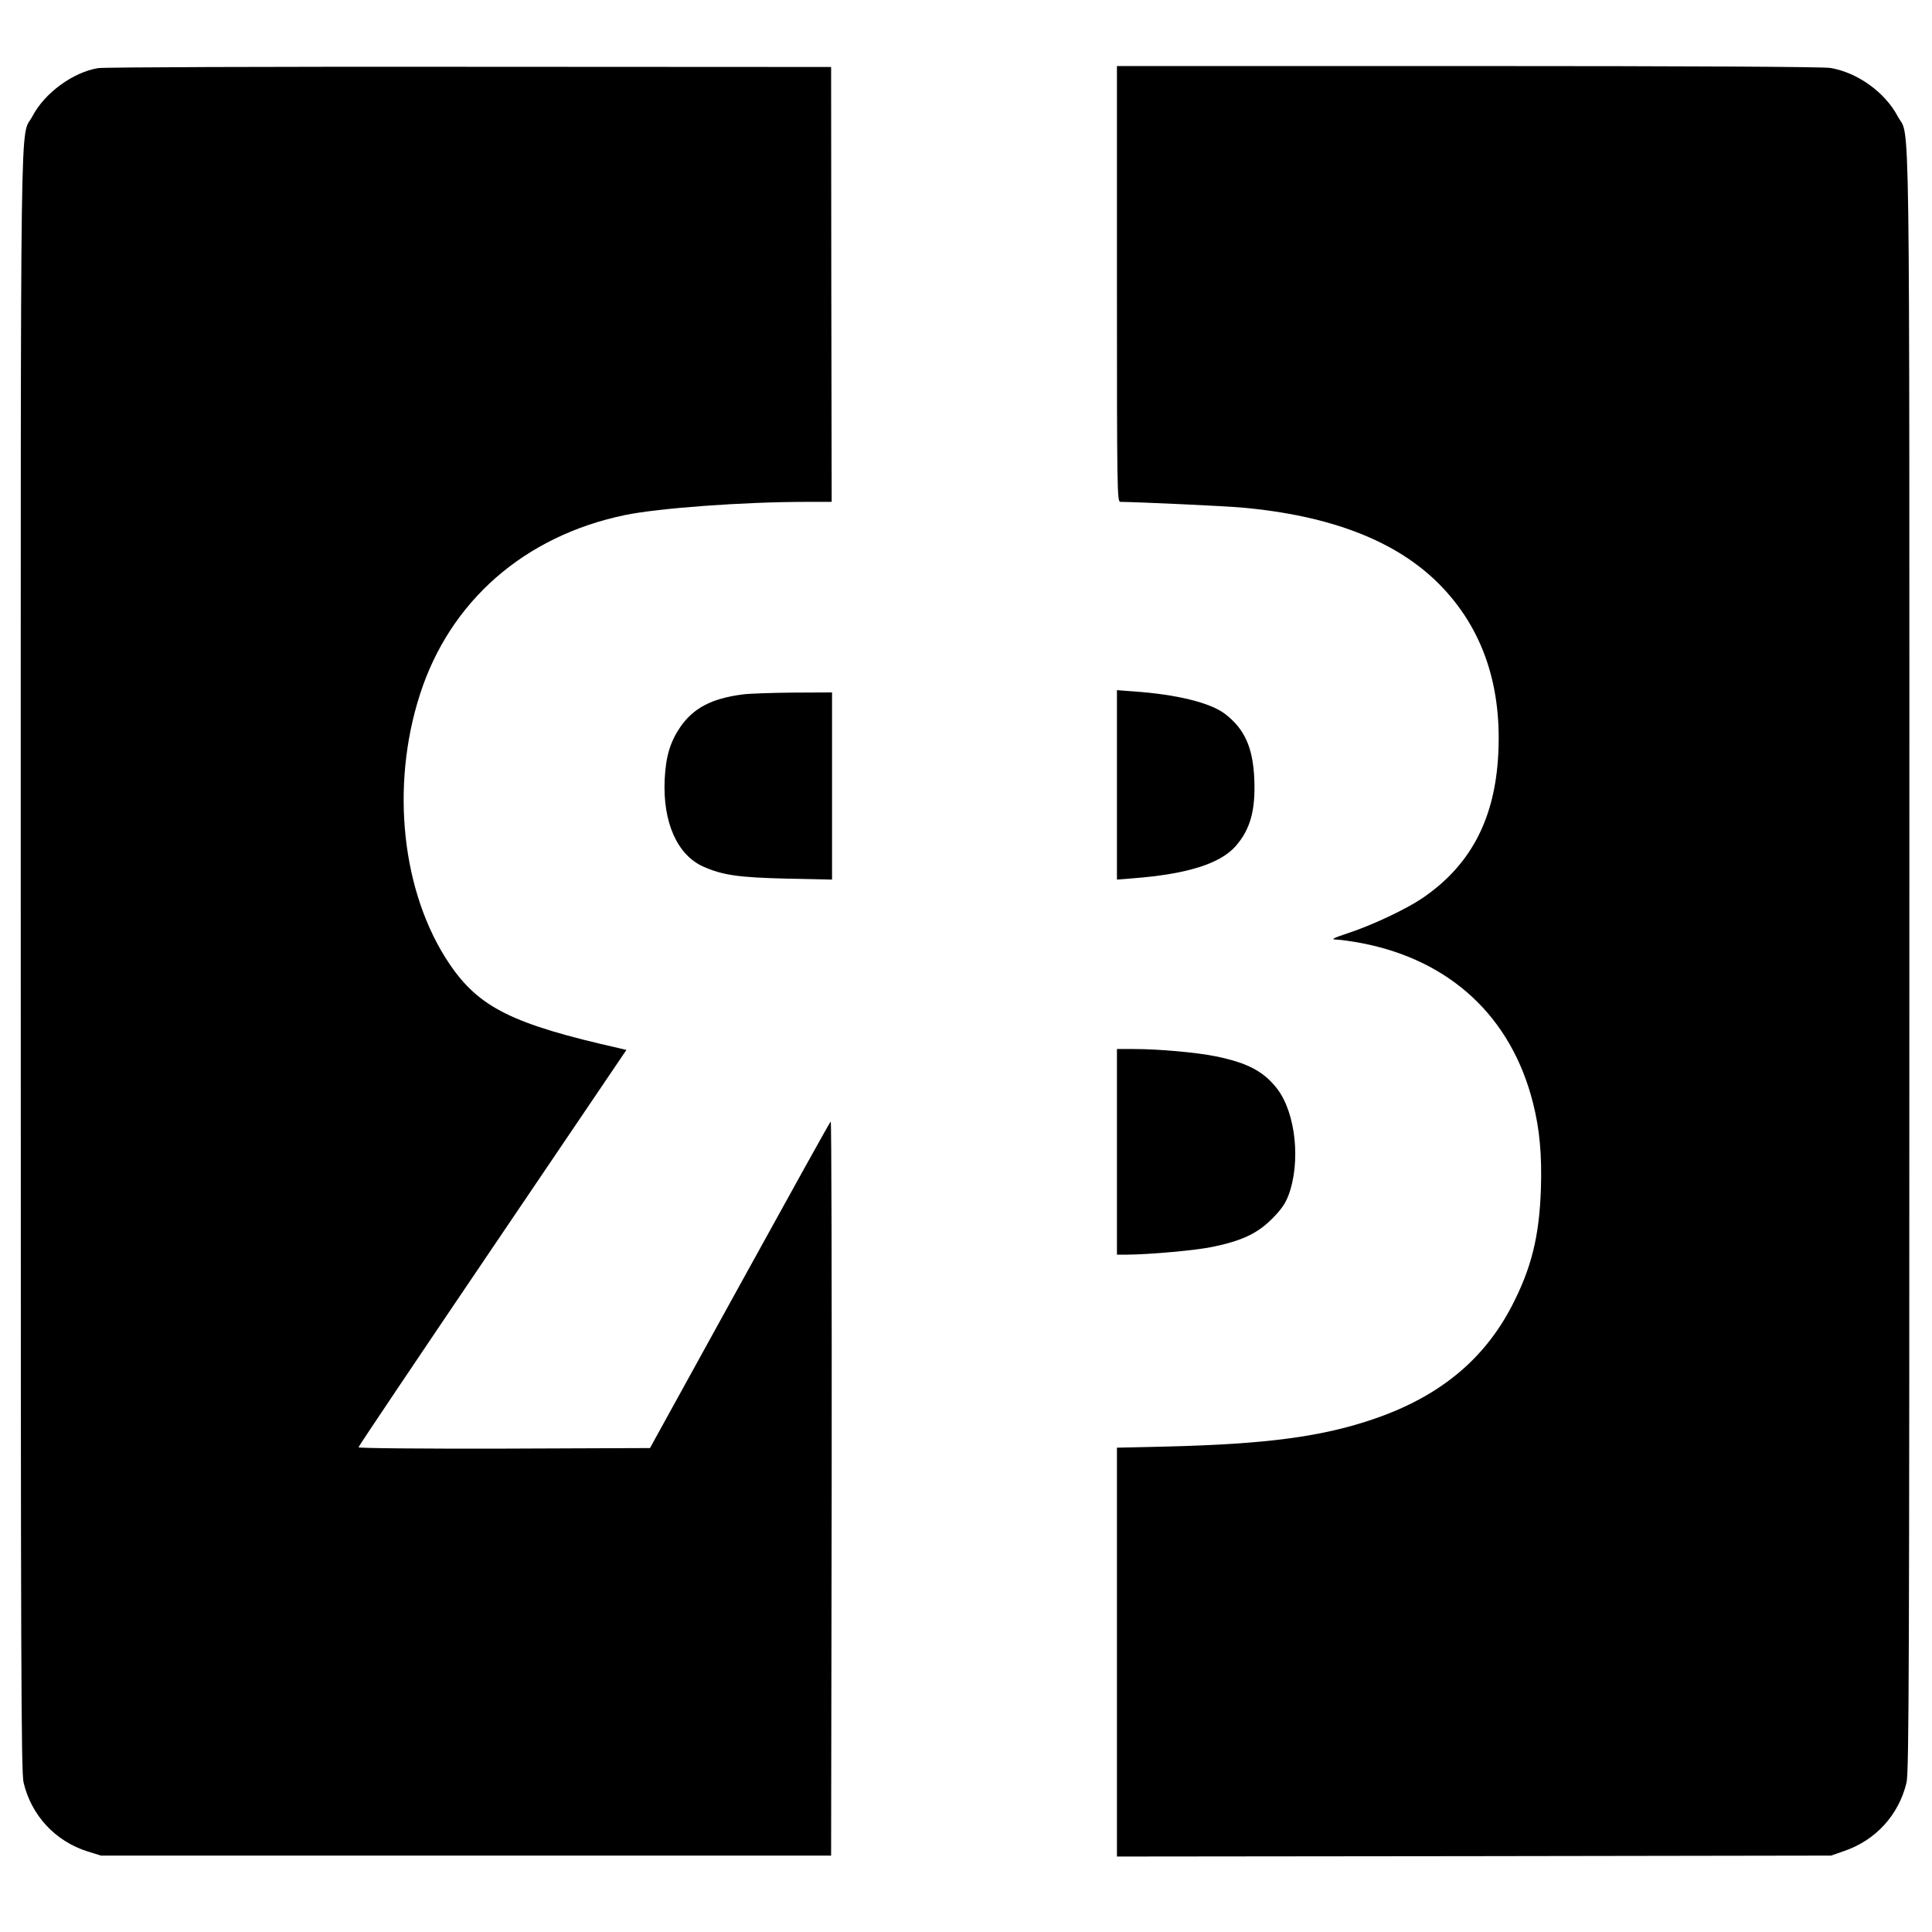 <?xml version="1.0" standalone="no"?>
<!DOCTYPE svg PUBLIC "-//W3C//DTD SVG 20010904//EN"
 "http://www.w3.org/TR/2001/REC-SVG-20010904/DTD/svg10.dtd">
<svg version="1.0" xmlns="http://www.w3.org/2000/svg"
 width="1024pt" height="1024pt" viewBox="0 0 1024 1024"
 preserveAspectRatio="xMidYMid meet">
<g transform="translate(0,1024) scale(0.1,-0.1)"
fill="#000000" stroke="none">
<path d="M520 9879 c-133 -22 -283 -131 -348 -255 -67 -128 -62 252 -62 -4479
0 -3750 2 -4298 15 -4353 41 -174 168 -311 339 -365 l71 -22 1935 0 1935 0 3
1949 c1 1072 -1 1946 -5 1942 -5 -4 -222 -395 -483 -869 l-475 -862 -773 -3
c-444 -1 -772 2 -772 7 0 5 320 481 710 1057 l710 1049 -37 9 c-568 128 -745
216 -902 449 -251 373 -313 938 -155 1427 159 494 553 839 1086 950 179 37
627 70 964 70 l132 0 -2 1153 -1 1152 -1915 1 c-1073 1 -1939 -2 -1970 -7z"/>
<path d="M5920 8735 c0 -1093 1 -1155 18 -1155 99 -1 552 -22 642 -30 472 -42
820 -177 1046 -404 236 -237 341 -552 313 -937 -24 -326 -153 -562 -401 -730
-84 -57 -263 -142 -388 -183 -86 -29 -98 -35 -68 -36 21 0 82 -9 136 -19 470
-91 792 -391 907 -846 36 -141 48 -279 42 -460 -9 -252 -51 -418 -154 -617
-148 -285 -384 -479 -726 -597 -278 -96 -572 -135 -1104 -148 l-263 -6 0
-1084 0 -1083 1893 2 1892 3 66 23 c170 57 293 192 334 364 13 55 15 603 15
4353 0 4731 5 4351 -62 4479 -68 128 -215 233 -358 256 -42 6 -717 10 -1922
10 l-1858 0 0 -1155z"/>
<path d="M5920 6080 l0 -502 88 7 c283 22 459 77 541 170 78 89 106 190 99
356 -7 168 -52 266 -155 345 -77 59 -254 103 -480 119 l-93 7 0 -502z"/>
<path d="M3934 6559 c-162 -21 -259 -72 -328 -172 -54 -79 -77 -156 -83 -277
-11 -227 66 -401 204 -463 104 -46 189 -58 446 -64 l237 -5 0 496 0 496 -207
-1 c-115 -1 -236 -5 -269 -10z"/>
<path d="M5920 4135 l0 -545 53 0 c120 1 359 22 452 41 155 32 238 70 316 148
50 50 71 81 88 125 66 176 39 434 -58 563 -71 93 -156 139 -326 174 -102 21
-305 39 -436 39 l-89 0 0 -545z"/>
</g>
</svg>
